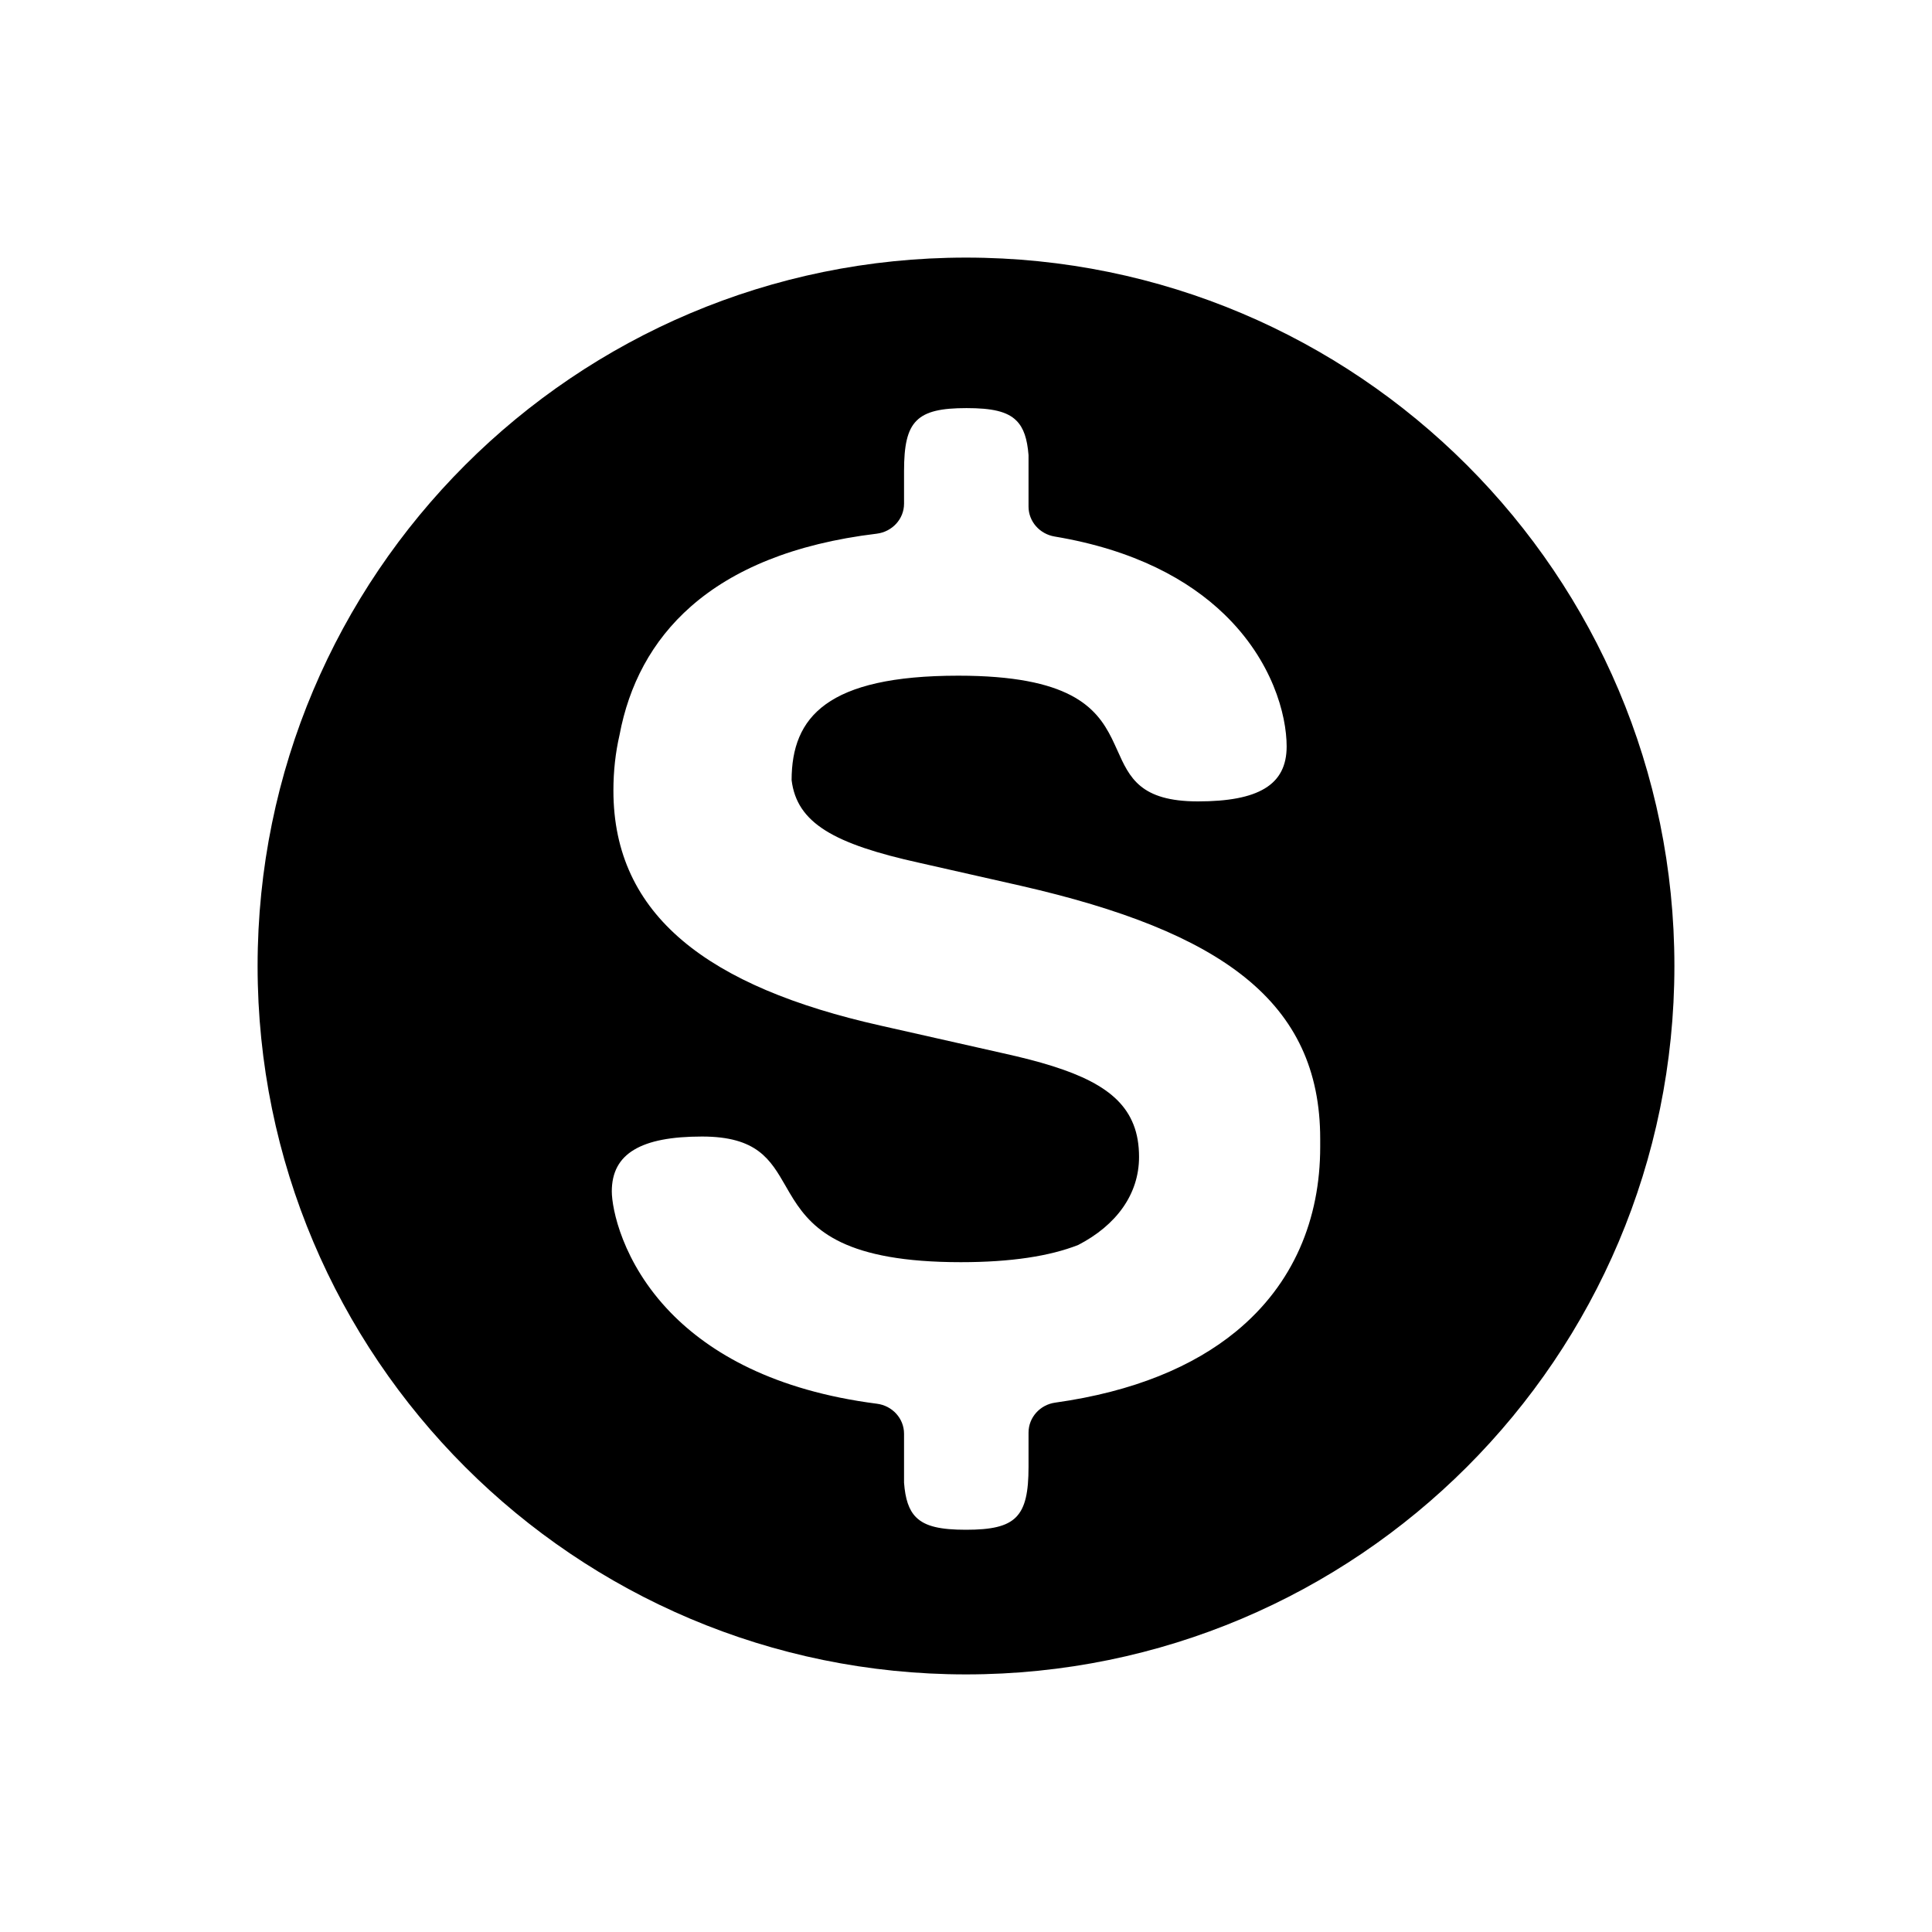 <svg width="30" height="30" viewBox="0 0 30 30" fill="none" xmlns="http://www.w3.org/2000/svg">
<path fill-rule="evenodd" clip-rule="evenodd" d="M15 26C21.075 26 26 21.075 26 15C26 8.925 21.075 4 15 4C8.925 4 4 8.925 4 15C4 21.075 8.925 26 15 26ZM15.971 7.866V7.067C15.951 6.816 15.897 6.646 15.784 6.533C15.639 6.386 15.396 6.337 15.008 6.337C14.62 6.337 14.378 6.386 14.232 6.533C14.086 6.679 14.038 6.923 14.038 7.313V7.821C14.038 8.061 13.852 8.258 13.614 8.287C12.318 8.443 11.38 8.846 10.733 9.413C10.116 9.954 9.764 10.644 9.62 11.413C9.557 11.686 9.525 11.974 9.525 12.276C9.525 14.222 11.005 15.326 13.671 15.925L15.577 16.355C16.722 16.608 17.378 16.895 17.6 17.461H17.6L17.601 17.463C17.659 17.61 17.687 17.776 17.687 17.965C17.687 18.546 17.332 19.027 16.742 19.332C16.301 19.505 15.702 19.599 14.919 19.599C13.137 19.599 12.632 19.111 12.322 18.623C12.278 18.553 12.237 18.483 12.198 18.414C11.962 18.005 11.756 17.648 10.901 17.648C10.427 17.648 10.077 17.714 9.845 17.854C9.613 17.993 9.5 18.206 9.5 18.5C9.5 18.761 9.659 19.605 10.416 20.384C11.024 21.008 12.015 21.591 13.617 21.797C13.854 21.827 14.038 22.024 14.038 22.263V23.024C14.057 23.275 14.111 23.446 14.224 23.559C14.369 23.705 14.612 23.754 15 23.754C15.388 23.754 15.631 23.705 15.776 23.559C15.922 23.412 15.971 23.168 15.971 22.778V22.245C15.971 22.009 16.151 21.812 16.385 21.78C17.605 21.609 18.529 21.218 19.189 20.678C20.091 19.94 20.5 18.924 20.5 17.81C20.5 17.79 20.5 17.77 20.5 17.749L20.5 17.721C20.5 17.712 20.5 17.703 20.5 17.695C20.5 17.691 20.5 17.688 20.5 17.684C20.5 15.551 18.964 14.466 15.854 13.755L14.281 13.399C12.948 13.105 12.373 12.78 12.292 12.113C12.293 11.623 12.431 11.218 12.822 10.936C13.214 10.653 13.861 10.492 14.881 10.492C16.607 10.492 17.023 10.98 17.265 11.468C17.296 11.531 17.324 11.594 17.352 11.655C17.539 12.073 17.705 12.444 18.601 12.444C19.068 12.444 19.412 12.381 19.64 12.243C19.868 12.106 19.979 11.892 19.979 11.591C19.979 11.099 19.756 10.256 19.007 9.535C18.456 9.004 17.619 8.539 16.376 8.331C16.146 8.293 15.971 8.099 15.971 7.866Z" fill="black"/>
</svg>
